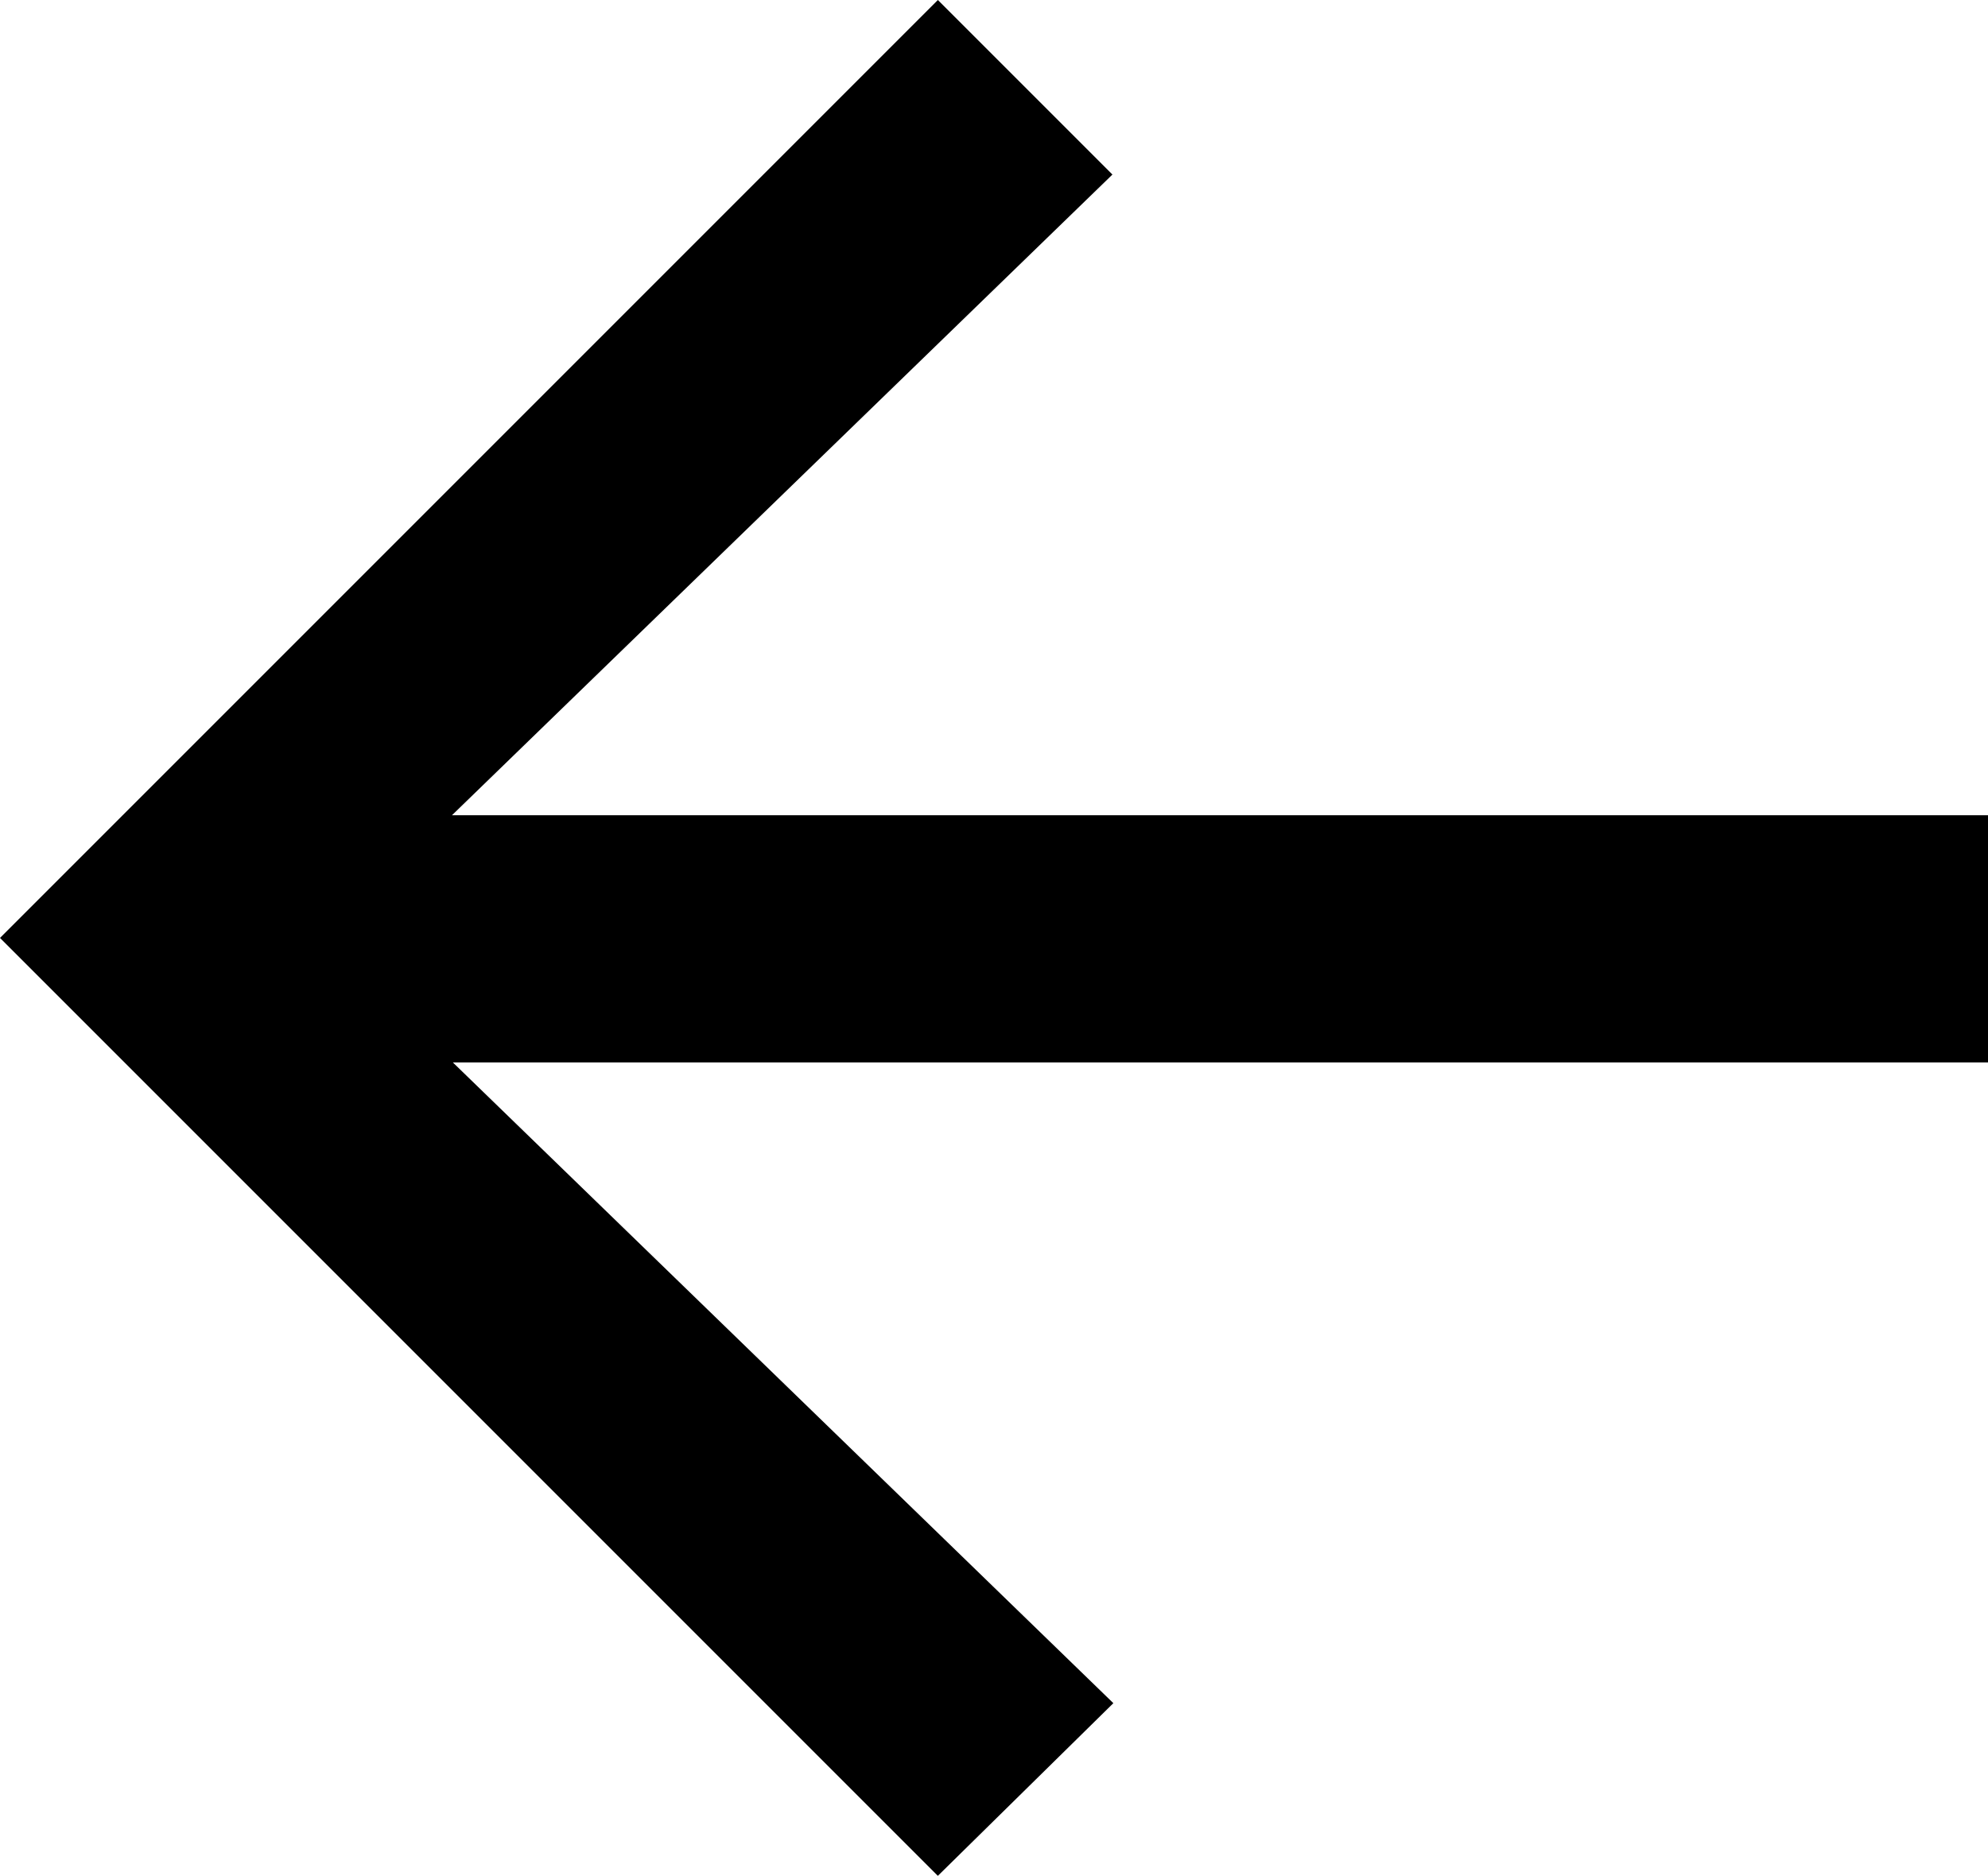 <?xml version="1.0" encoding="UTF-8"?><svg id="_イヤー_2" xmlns="http://www.w3.org/2000/svg" viewBox="0 0 21.07 19.88"><g id="layout"><path d="M9.94,19.88L0,9.94,9.94,0l1.85,1.85-7,6.79H21.07v2.62H4.8l7,6.79-1.85,1.82Z"/></g></svg>